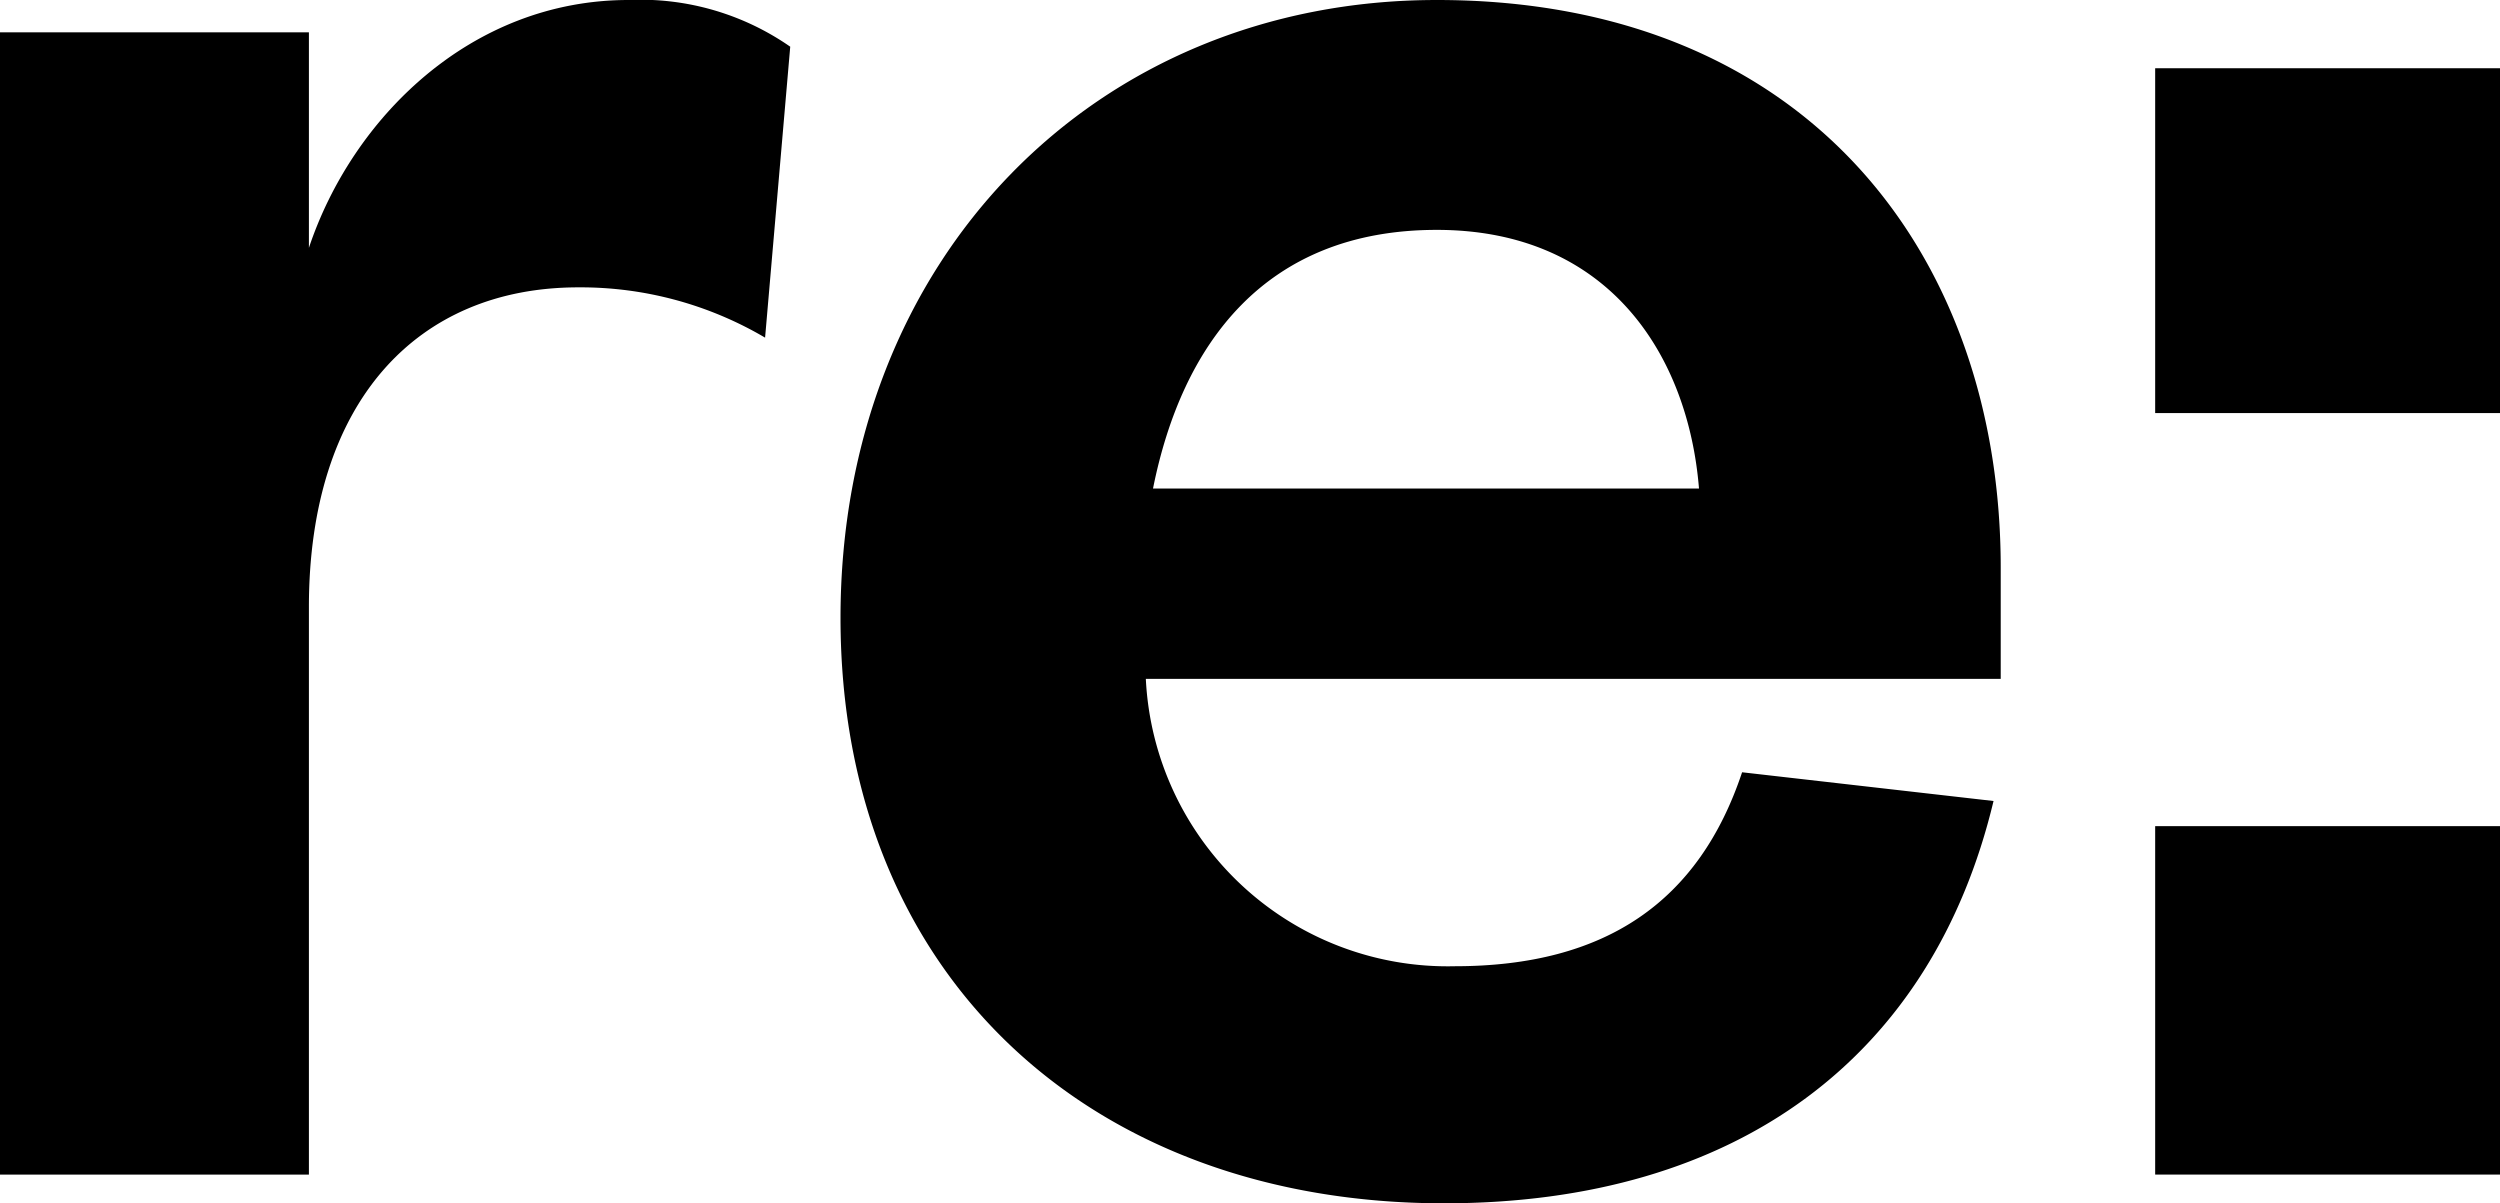 <svg id="re" xmlns="http://www.w3.org/2000/svg" width="69.6" height="33.5" viewBox="0 0 69.6 33.5">
  <path id="Path_270" data-name="Path 270" d="M52.6,65.7a10.113,10.113,0,0,0-5.2-1.4c-4.5,0-7.5,3.2-7.5,8.9V89H31.3V57.2h8.6v6c1.2-3.6,4.5-6.9,8.9-6.9a7.3,7.3,0,0,1,4.5,1.3Z" transform="translate(-31.3 -56.3)"/>
  <path id="Path_271" data-name="Path 271" d="M86.8,78.6c-1.7,7.1-7.1,11.2-15.3,11.2-9.8,0-16.8-6.3-16.8-16.3s7.1-17.2,16.6-17.2C81.7,56.3,87,63.5,87,72.1v3.1H63.2a8.414,8.414,0,0,0,8.6,8c4.2,0,6.8-1.8,8-5.4Zm-8.2-8.7c-.3-3.7-2.5-7.2-7.3-7.2s-7.1,3.2-7.9,7.2Z" transform="translate(-31.3 -56.3)"/>
  <path id="Path_272" data-name="Path 272" d="M91.3,58.2h9.6v9.6H91.3Zm0,21.1h9.6V89H91.3Z" transform="translate(-31.3 -56.3)"/>
</svg>
